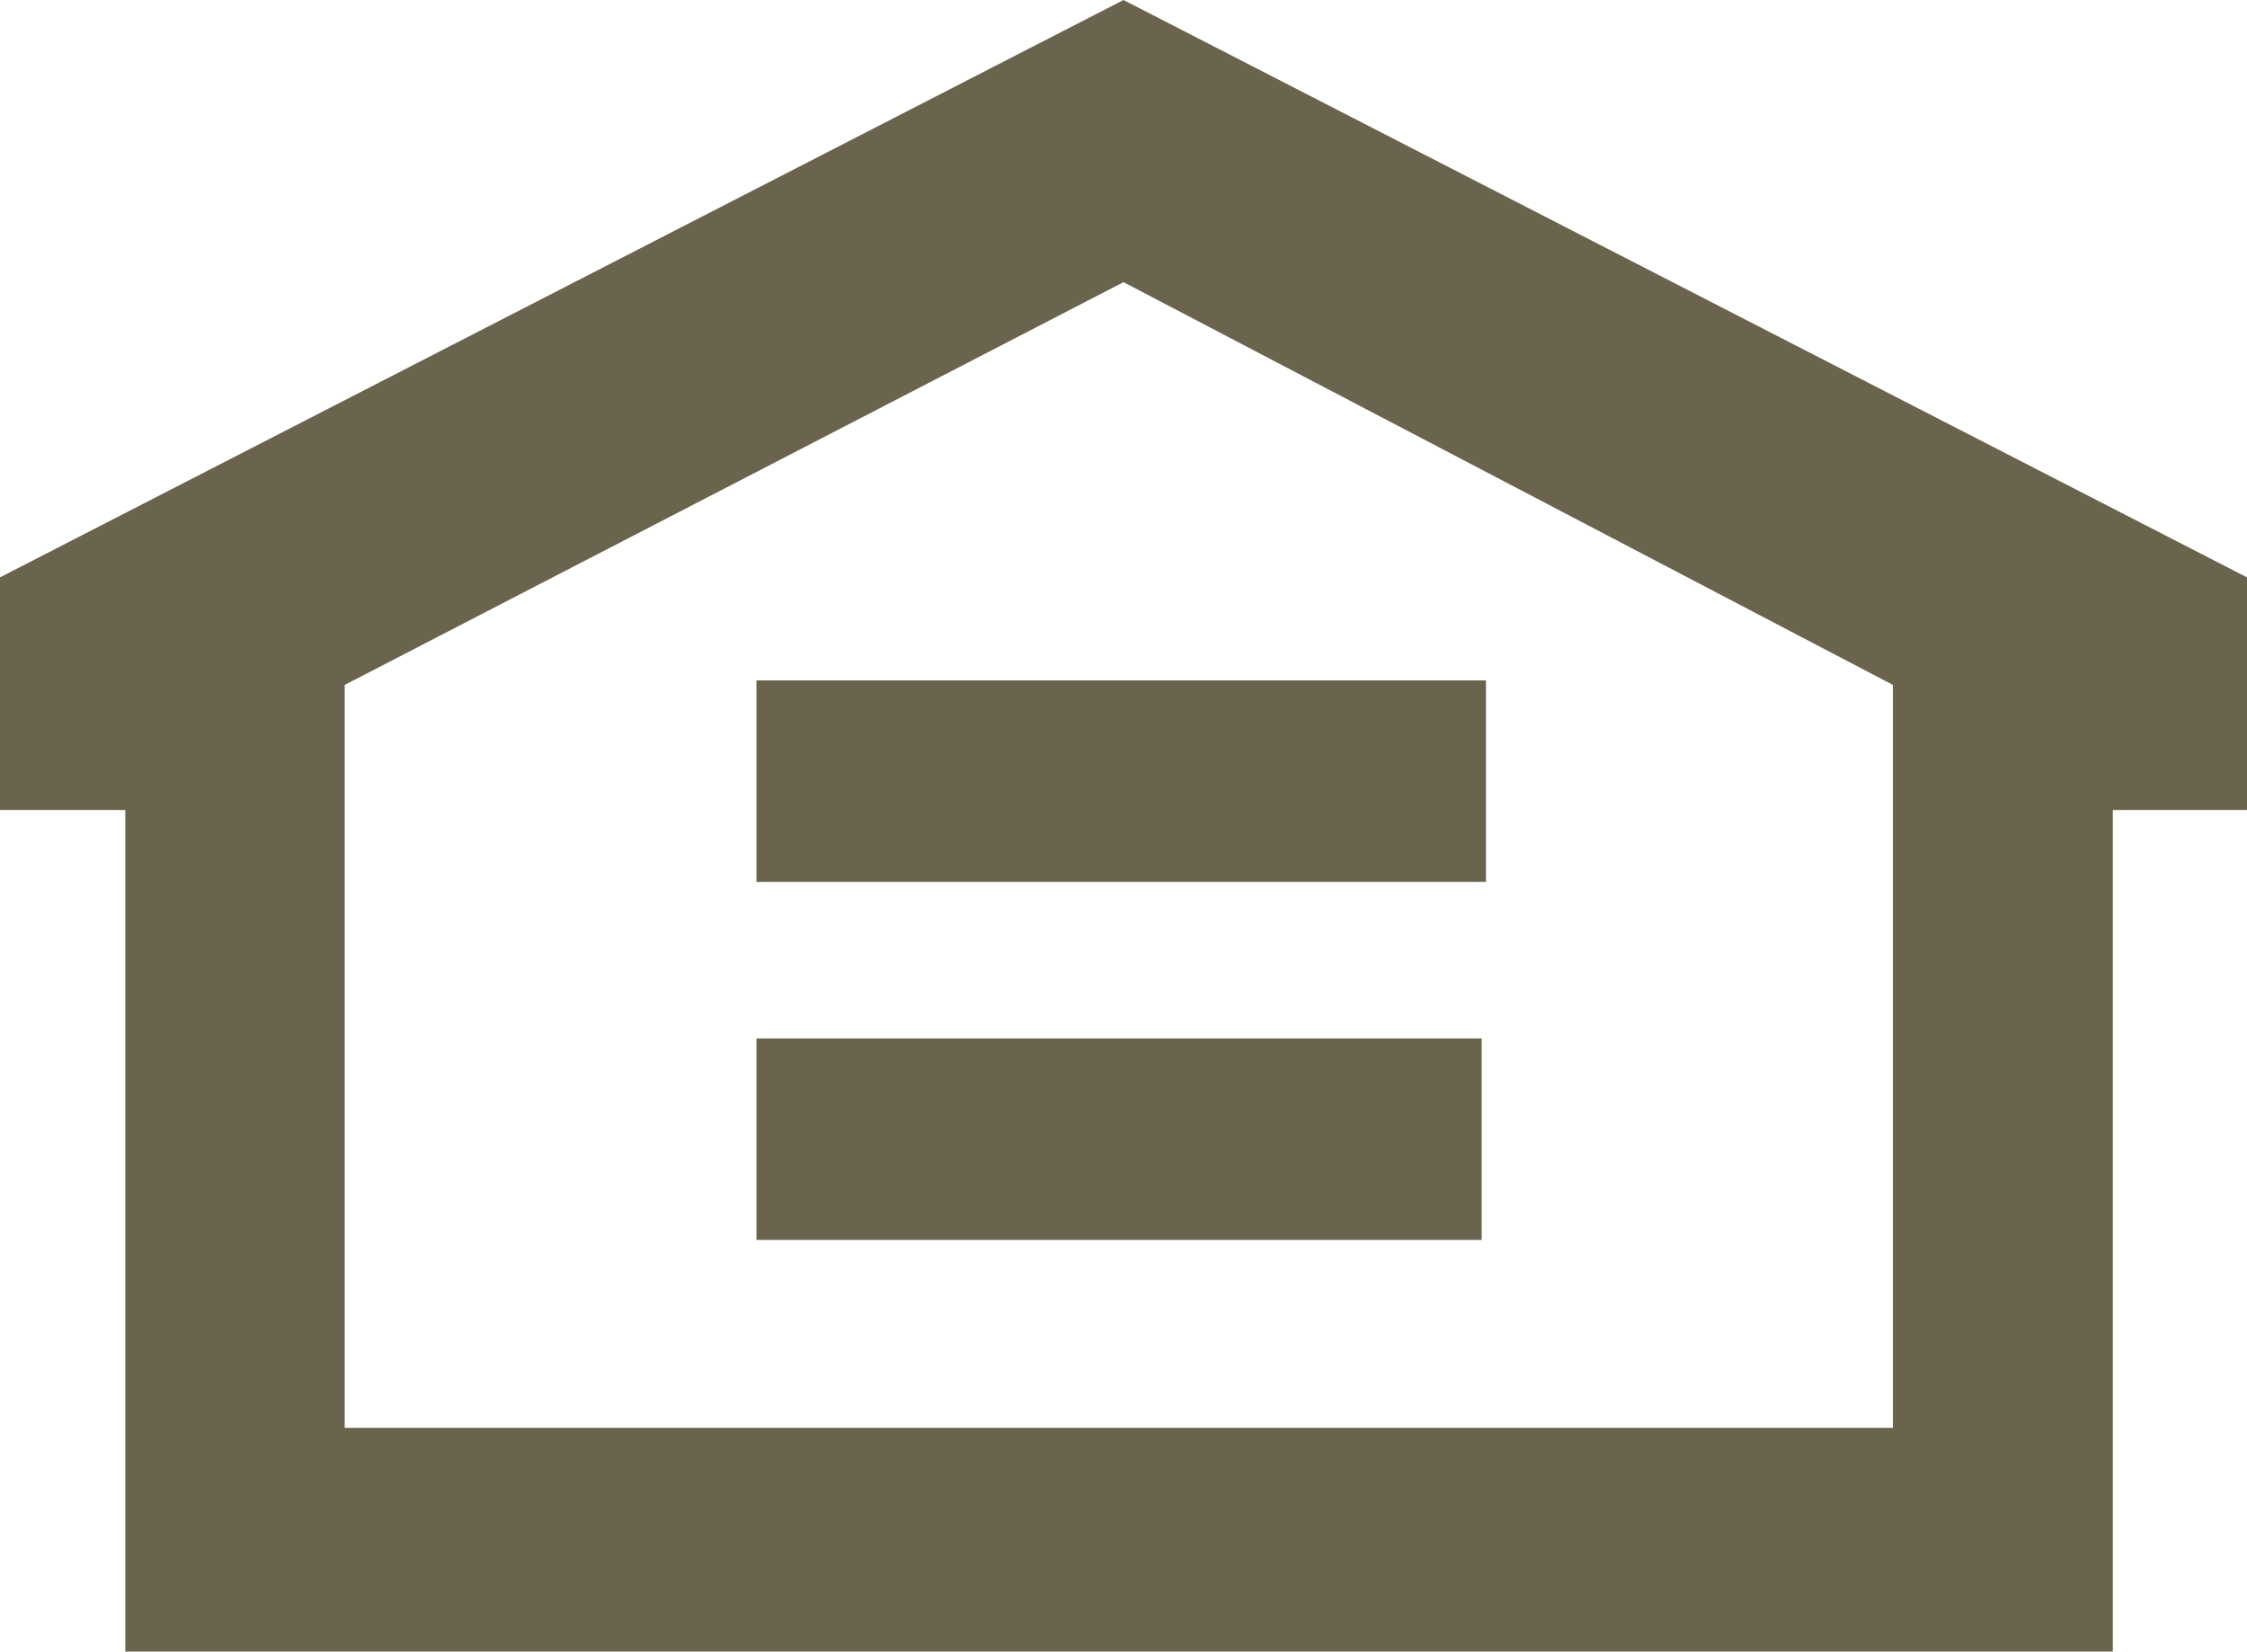 <svg xmlns="http://www.w3.org/2000/svg" width="22.02" height="16.185" viewBox="0 0 22.02 16.185"><g transform="translate(0 9.923)" style="isolation:isolate"><g transform="translate(0 -9.923)"><path d="M4.26,0-6.75,5.658v2.28h1.228v8.247H13.955V7.938h1.315V5.658ZM-3.372,6.712,4.26,2.765,11.8,6.712v7.281H-3.372Z" transform="translate(6.75)" fill="#6a634d"/></g><path d="M4.545-1.71h7.107V-3.684H4.545Z" transform="translate(2.868 3.938)" fill="#6a634d"/><path d="M4.545-3.861h7.149V-5.835H4.545Z" transform="translate(2.868 2.58)" fill="#6a634d"/></g></svg>